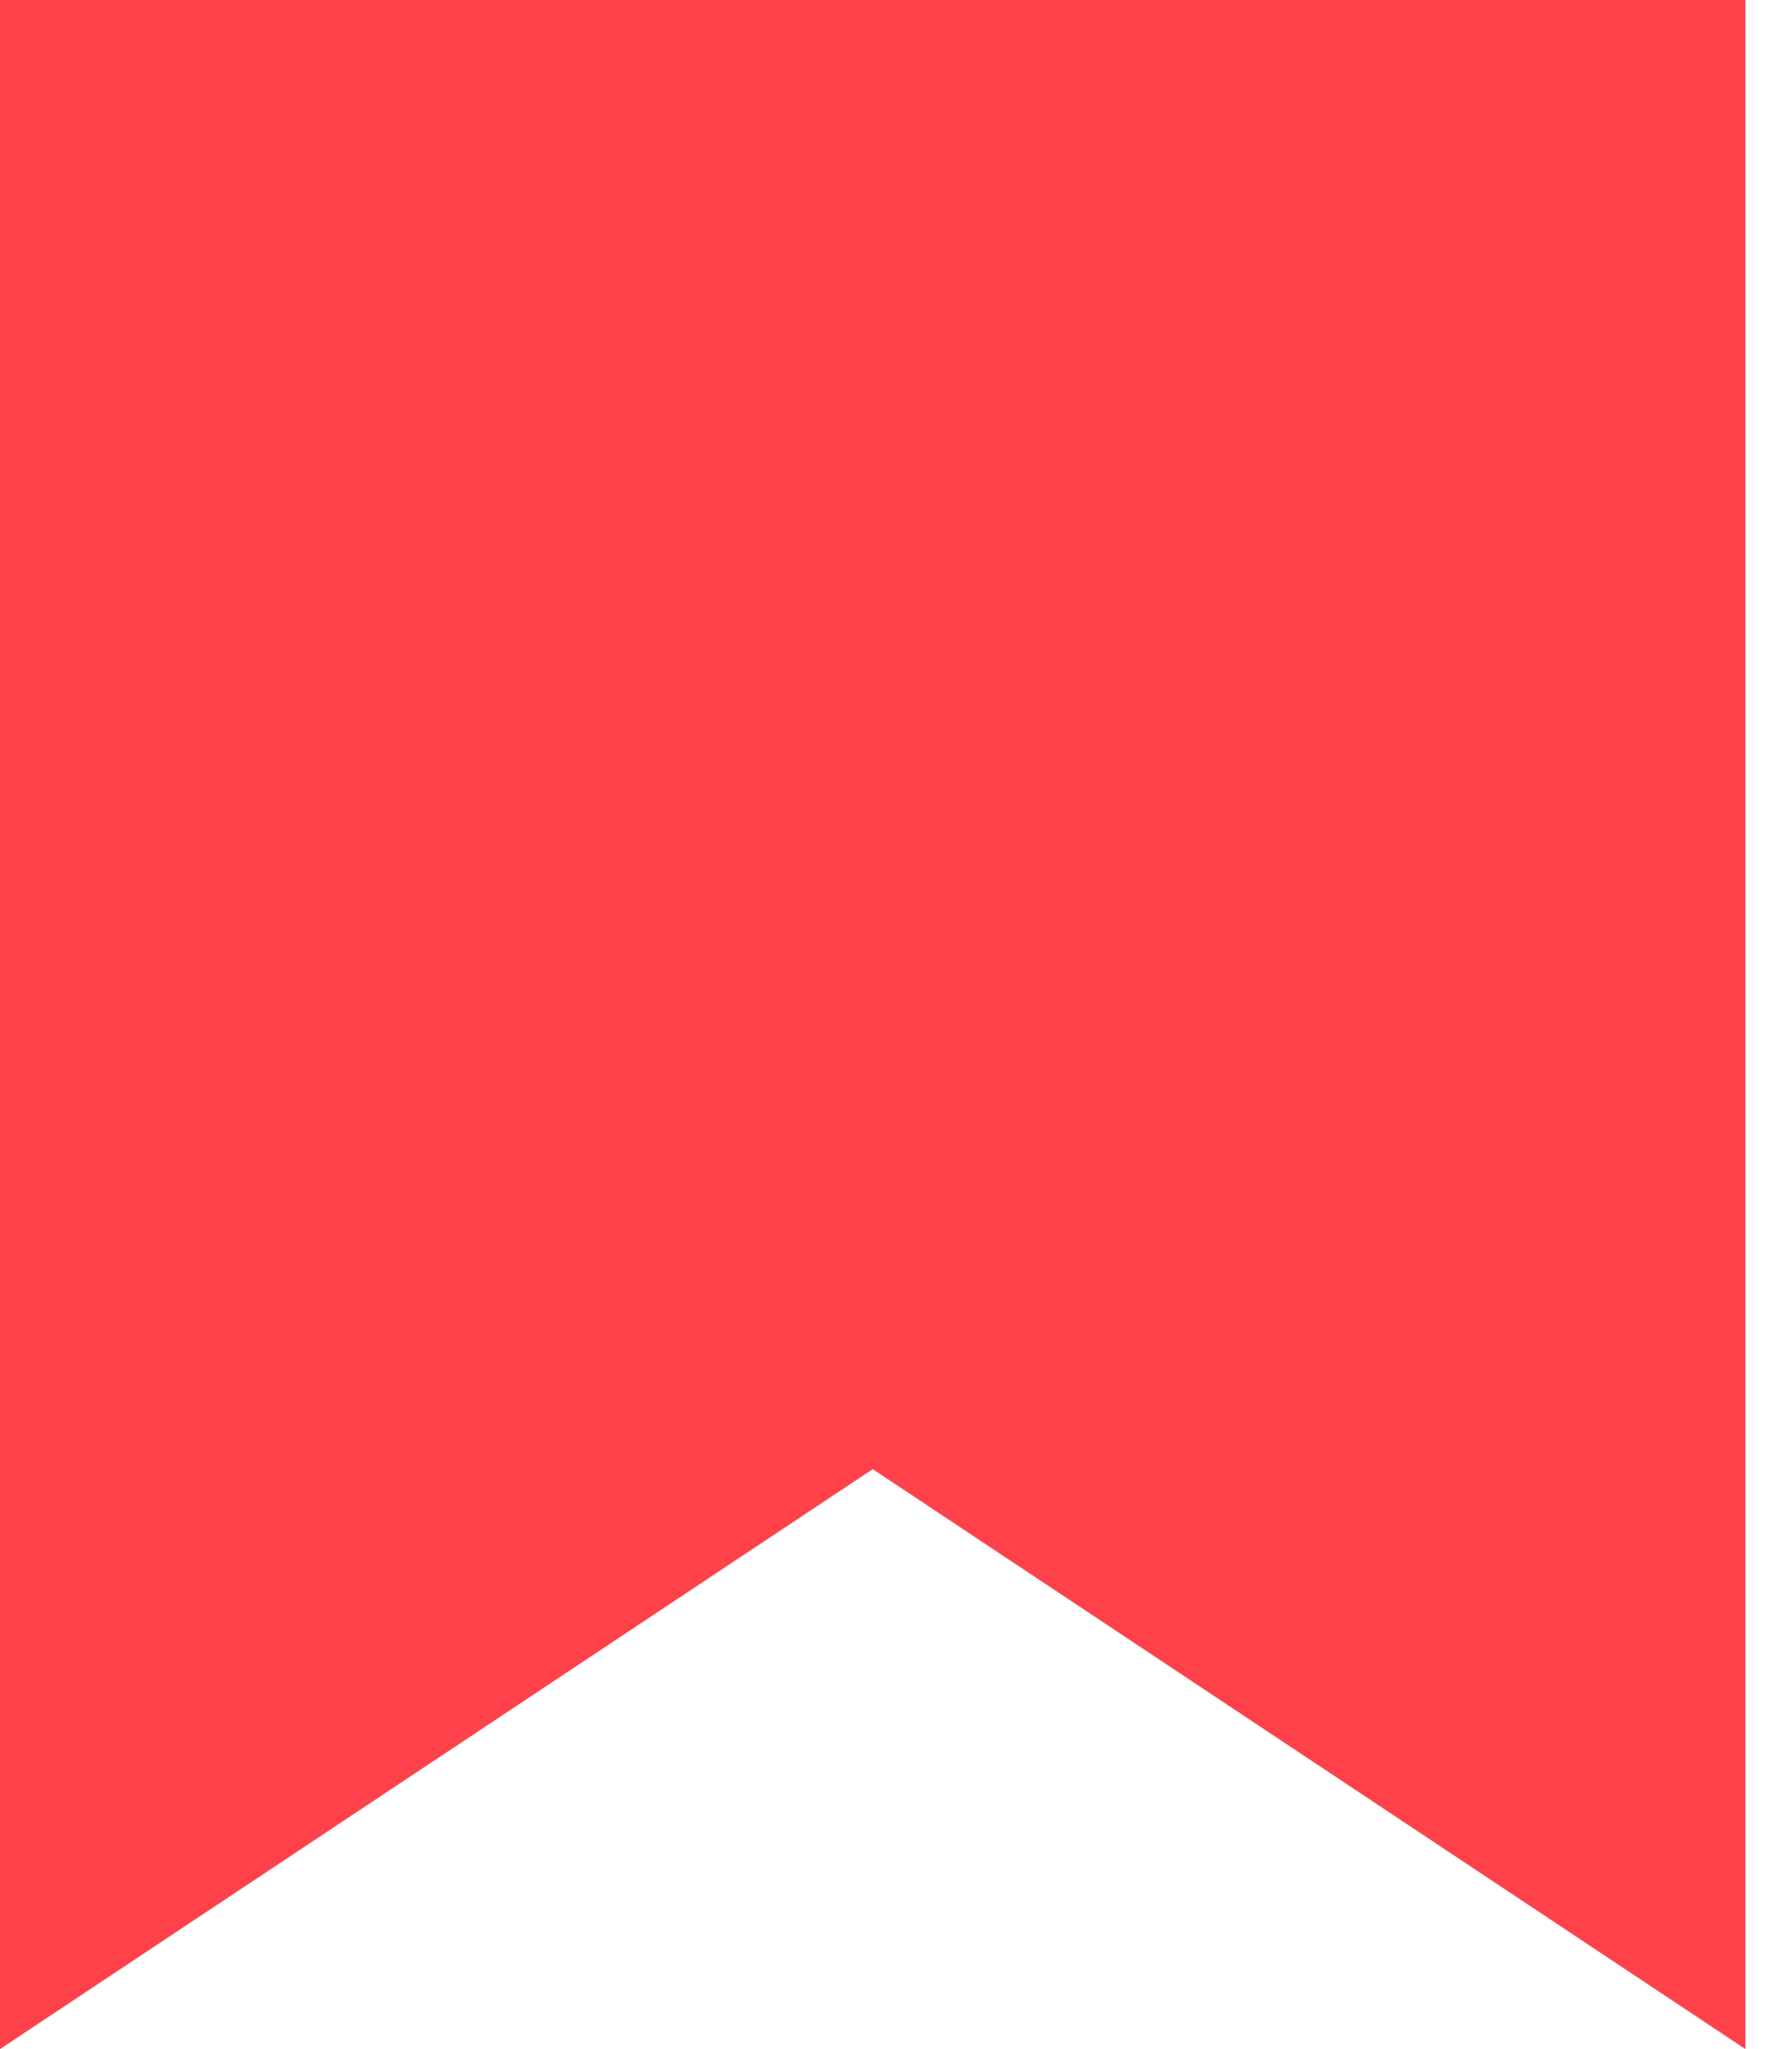 <?xml version="1.0" encoding="UTF-8"?> <svg xmlns="http://www.w3.org/2000/svg" width="35" height="40" viewBox="0 0 35 40" fill="none"> <path d="M0 40V0H34.091V40L17.046 28.679L0 40Z" fill="#FF4249"></path> </svg> 